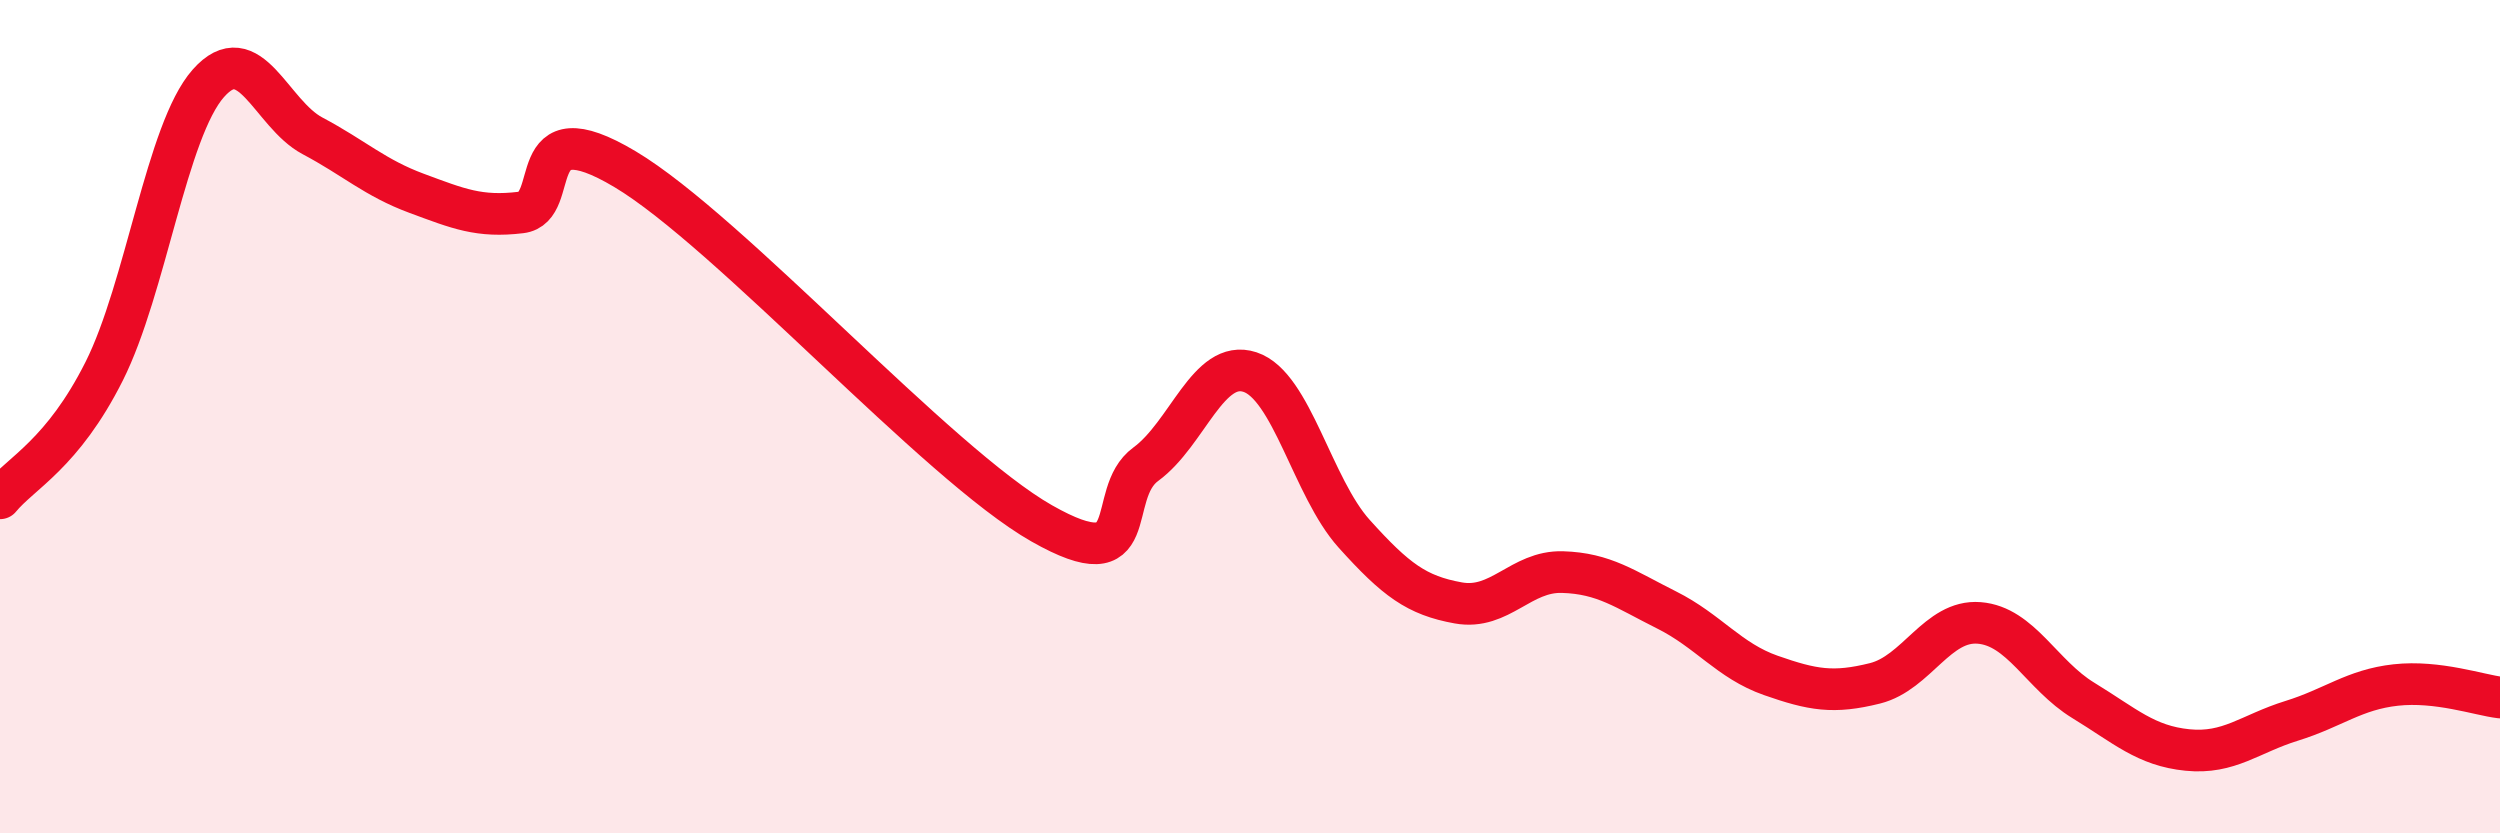 
    <svg width="60" height="20" viewBox="0 0 60 20" xmlns="http://www.w3.org/2000/svg">
      <path
        d="M 0,11.96 C 0.5,11.35 1.5,10.9 2.5,8.91 C 3.5,6.92 4,3.13 5,2 C 6,0.87 6.5,2.73 7.5,3.26 C 8.5,3.79 9,4.27 10,4.64 C 11,5.01 11.5,5.22 12.5,5.1 C 13.5,4.98 12.5,2.57 15,4.06 C 17.5,5.55 22.5,11.14 25,12.56 C 27.5,13.98 26.5,11.87 27.5,11.14 C 28.5,10.41 29,8.6 30,8.93 C 31,9.26 31.5,11.7 32.5,12.81 C 33.5,13.92 34,14.29 35,14.47 C 36,14.65 36.5,13.7 37.5,13.73 C 38.5,13.76 39,14.14 40,14.64 C 41,15.14 41.5,15.86 42.5,16.21 C 43.5,16.56 44,16.65 45,16.4 C 46,16.15 46.5,14.87 47.5,14.95 C 48.5,15.03 49,16.2 50,16.81 C 51,17.42 51.5,17.9 52.5,18 C 53.5,18.1 54,17.61 55,17.3 C 56,16.99 56.5,16.55 57.5,16.44 C 58.5,16.33 59.5,16.68 60,16.74L60 20L0 20Z"
        fill="#EB0A25"
        opacity="0.1"
        stroke-linecap="round"
        stroke-linejoin="round"
      />
      <path
        d="M 0,11.96 C 0.5,11.35 1.5,10.9 2.5,8.91 C 3.5,6.92 4,3.13 5,2 C 6,0.87 6.5,2.73 7.5,3.26 C 8.5,3.79 9,4.27 10,4.64 C 11,5.01 11.5,5.22 12.5,5.1 C 13.5,4.98 12.5,2.57 15,4.06 C 17.5,5.55 22.5,11.14 25,12.56 C 27.5,13.98 26.5,11.87 27.5,11.14 C 28.5,10.41 29,8.6 30,8.93 C 31,9.26 31.5,11.7 32.5,12.81 C 33.5,13.92 34,14.29 35,14.47 C 36,14.65 36.5,13.7 37.5,13.73 C 38.5,13.76 39,14.14 40,14.64 C 41,15.14 41.5,15.86 42.5,16.21 C 43.5,16.56 44,16.65 45,16.4 C 46,16.15 46.5,14.87 47.5,14.95 C 48.5,15.03 49,16.2 50,16.81 C 51,17.42 51.5,17.9 52.5,18 C 53.5,18.1 54,17.61 55,17.3 C 56,16.99 56.5,16.55 57.5,16.44 C 58.5,16.33 59.5,16.68 60,16.74"
        stroke="#EB0A25"
        stroke-width="1"
        fill="none"
        stroke-linecap="round"
        stroke-linejoin="round"
      />
    </svg>
  
